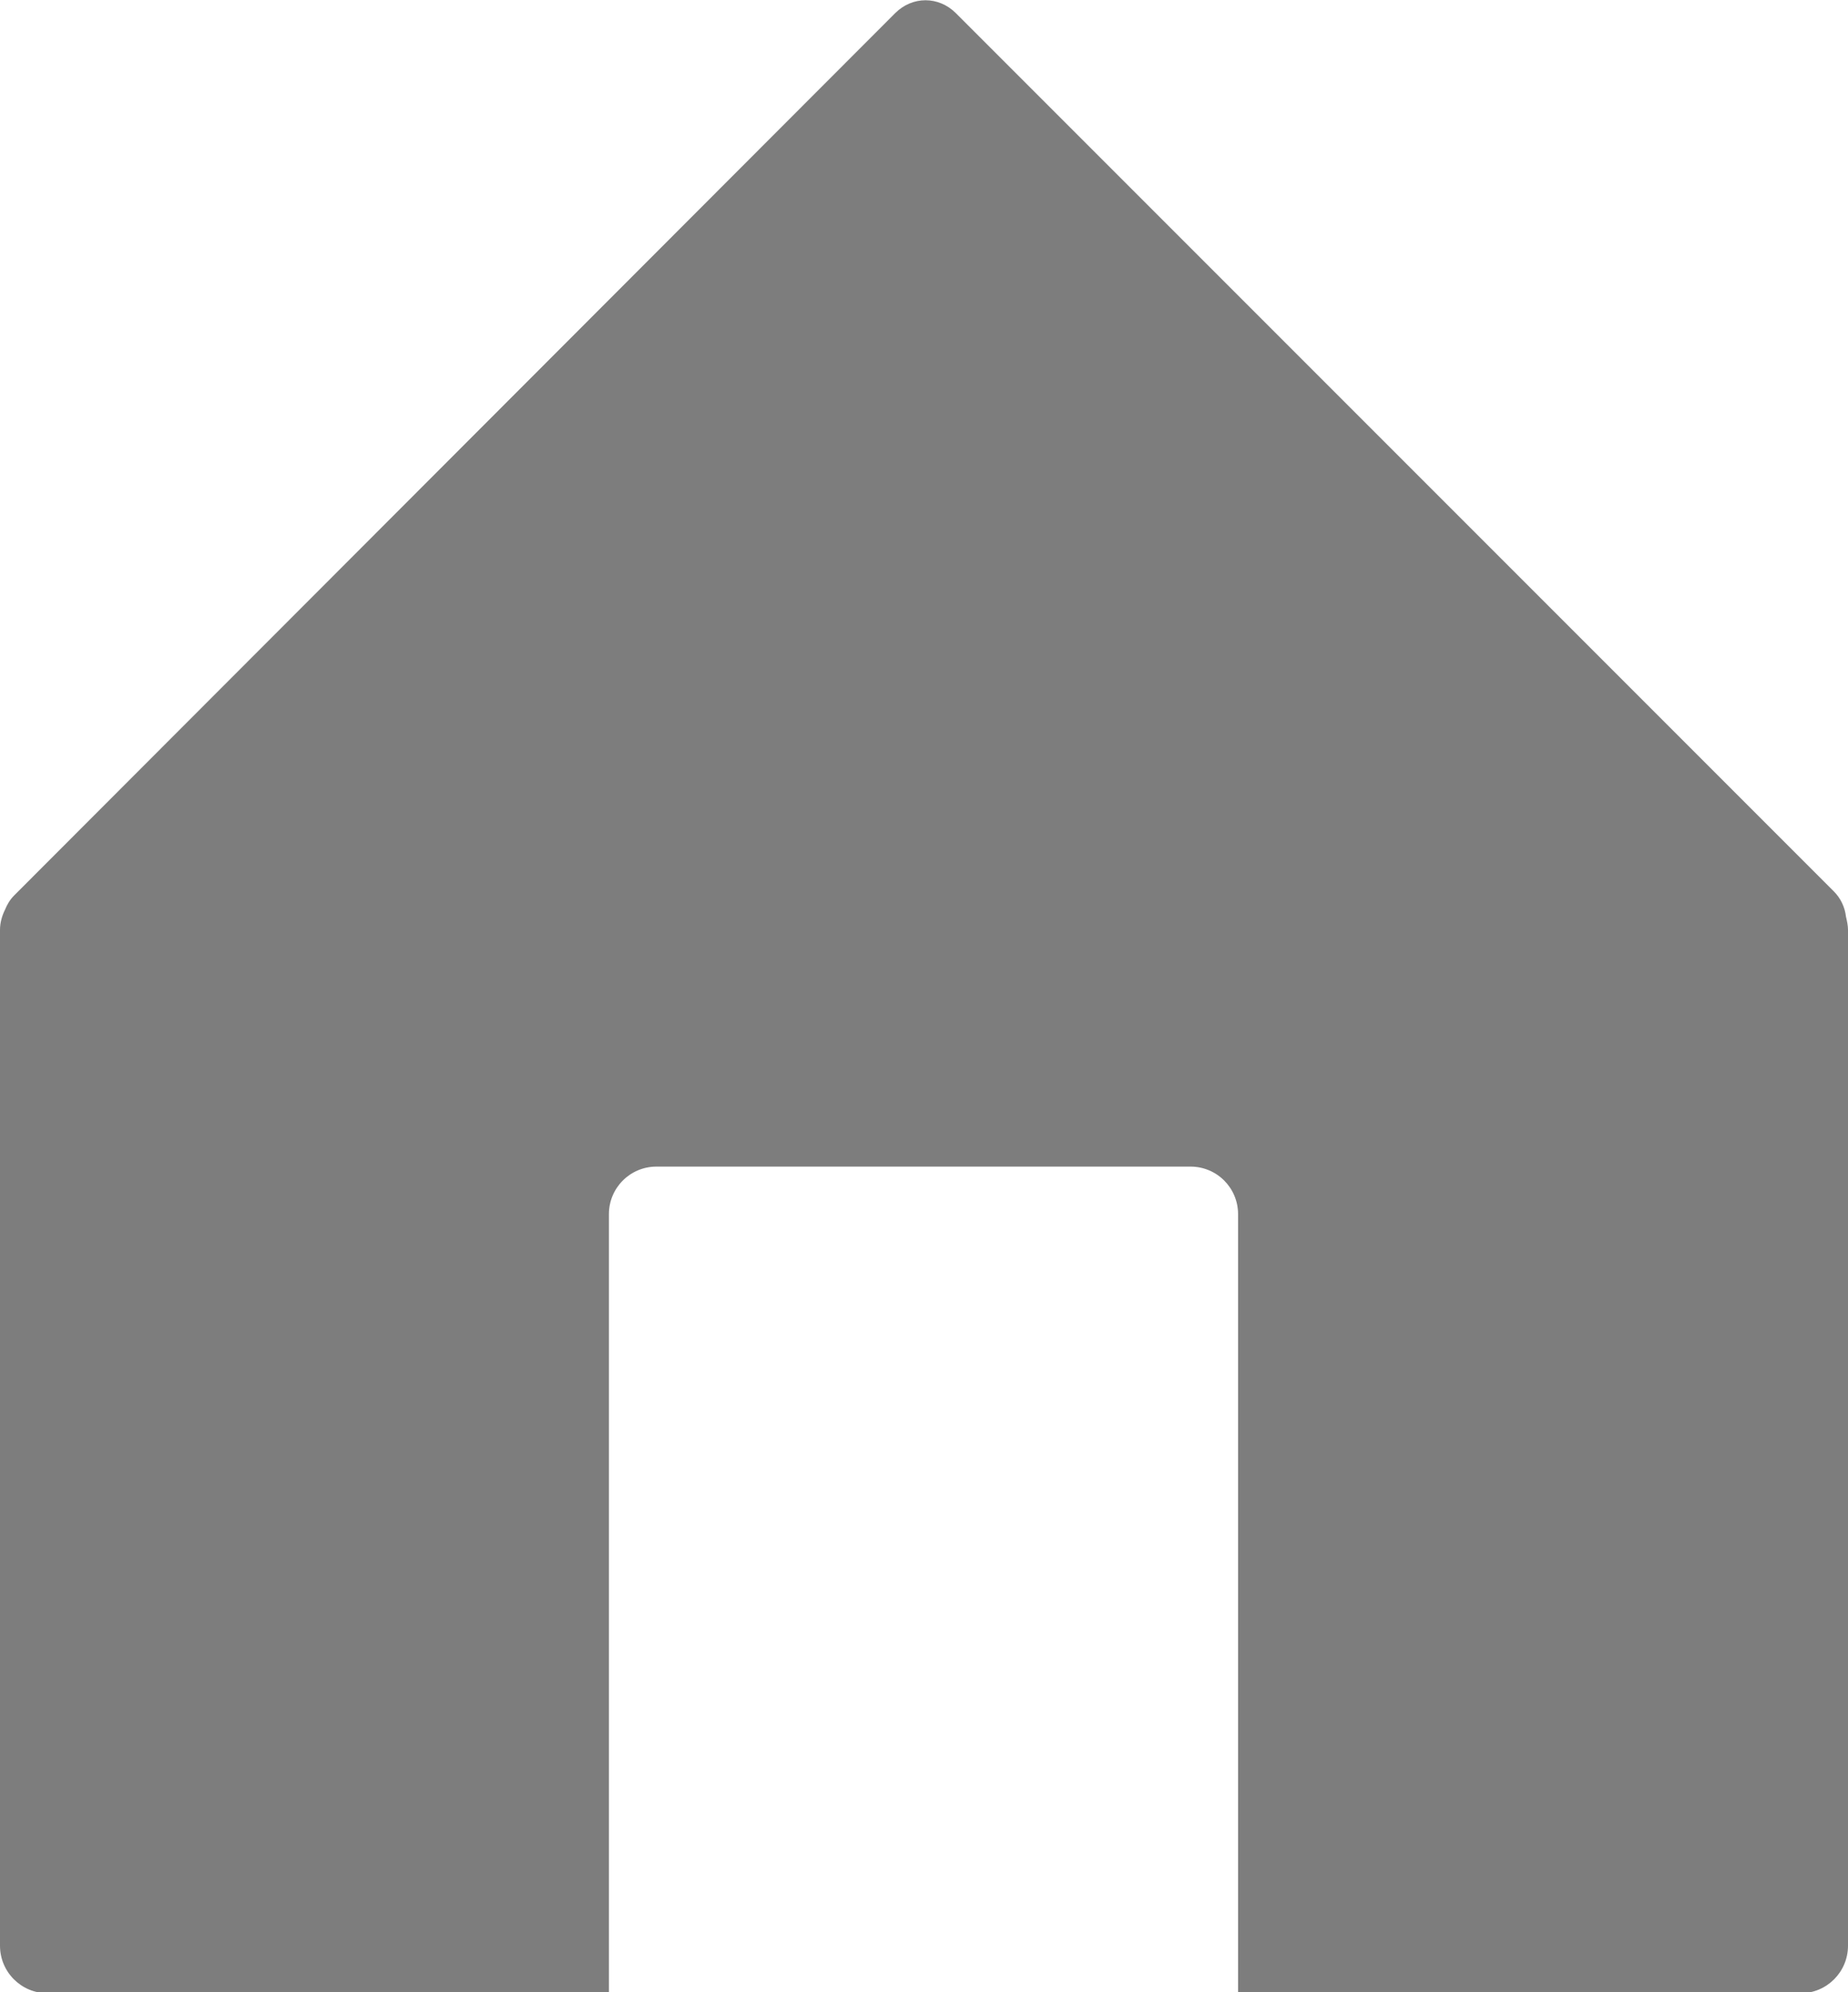 <svg xmlns="http://www.w3.org/2000/svg" viewBox="0 0 182.7 196.9"><path d="M182.7 91.9v100.4c0 2.6-2.1 4.7-4.7 4.7h-55.6v-77c0-2.6-2.1-4.7-4.7-4.7H64.9c-2.6 0-4.7 2.1-4.7 4.7v77H4.7c-2.6 0-4.7-2.1-4.7-4.7V91.9c0-.7.2-1.4.5-2 .2-.5.5-1 .9-1.4L88.5 1.3c1.7-1.7 4.3-1.7 6 0l86.8 86.8c.7.7 1.1 1.6 1.2 2.5.1.4.2.9.2 1.3" fill="#7d7d7d"/></svg>
